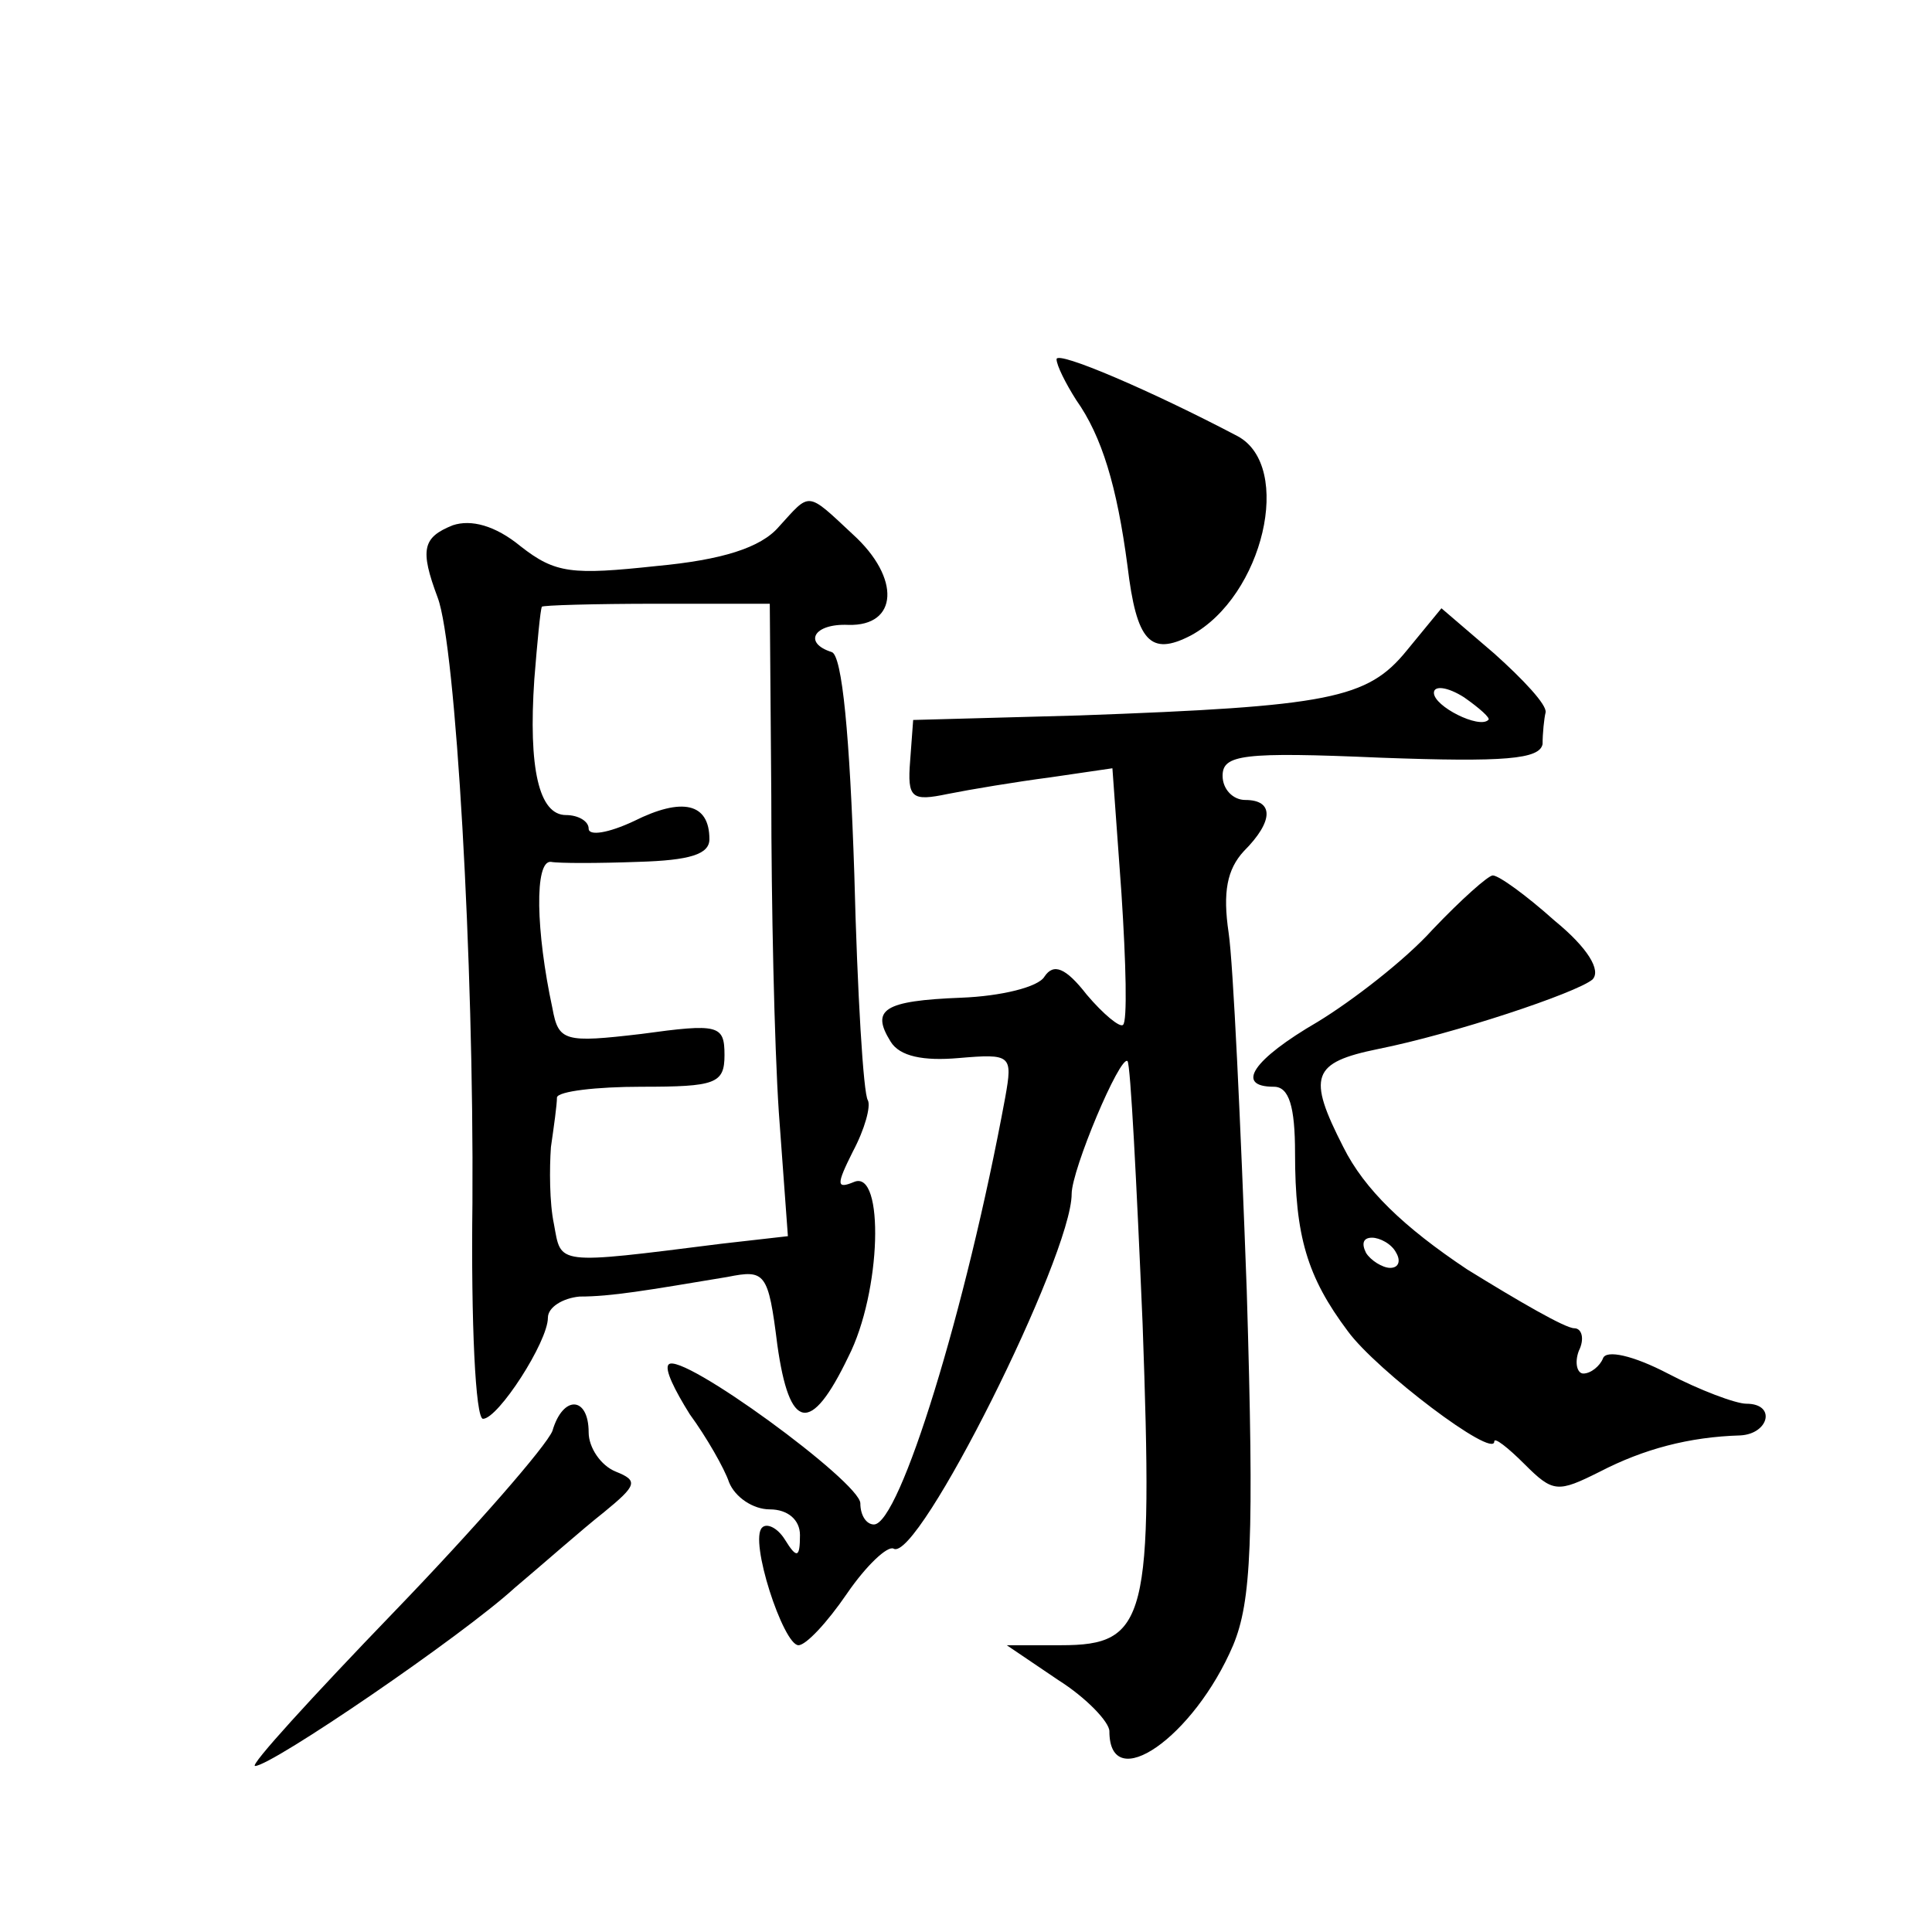 <?xml version="1.0" standalone="no"?>
<!DOCTYPE svg PUBLIC "-//W3C//DTD SVG 20010904//EN"
 "http://www.w3.org/TR/2001/REC-SVG-20010904/DTD/svg10.dtd">
<svg version="1.0" xmlns="http://www.w3.org/2000/svg"
 width="128pt" height="128pt" viewBox="0 0 128 128"
 preserveAspectRatio="xMidYMid meet">
<g transform="translate(0,128) scale(0.1,-0.1)"
fill="#0" stroke="none">
<path d="M700 1042 c0 -4 6 -16 13 -27 17 -24 27 -57 34 -110 6 -50 15 -60 42 -46
48 26 68 112 31 132 -57 30 -120 57 -120 51z M516 931 c-12 -14 -38 -22 -81 -26
-56 -6 -67 -5 -90 13 -17 14 -33 18 -45 14 -20 -8 -22 -16 -10 -48 12 -32 24 -241
23 -401 -1 -79 2 -143 7 -143 10 0 43 51 43 67 0 7 10 13 21 14 21 0 44 4 98 13
25 5 27 3 33 -45 8 -57 22 -60 47 -8 22 43 24 124 4 116 -12 -5 -12 -2 -1 20 8
15 12 30 10 34 -3 4 -7 71 -9 150 -3 91 -8 145 -15 147 -19 6 -12 19 11 18 33 -1
35 31 3 60 -31 29 -28 28 -49 5z m-5 -178 c0 -71 2 -165 5 -210 l6 -82 -44 -5 c-111
-14 -106 -14 -111 13 -3 14 -3 37 -2 51 2 14 4 28 4 33 1 4 26 7 56 7 49 0 55 2
55 21 0 20 -4 21 -55 14 -51 -6 -55 -5 -59 17 -11 51 -12 98 -1 97 5 -1 31 -1 58
0 34 1 47 5 47 15 0 24 -18 28 -50 12 -17 -8 -30 -10 -30 -5 0 5 -7 9 -15 9 -18
0 -25 31 -21 90 2 25 4 46 5 48 0 1 35 2 76 2 l75 0 1 -127z M932 849 c-26 -32
-51 -37 -217 -43 l-110 -3 -2 -27 c-2 -25 1 -27 25 -22 15 3 45 8 68 11 l41 6 6
-83 c3 -46 4 -85 1 -87 -2 -2 -13 7 -24 20 -14 18 -22 21 -28 12 -4 -7 -29 -13
-55 -14 -52 -2 -60 -8 -47 -29 6 -10 22 -13 45 -11 35 3 36 2 31 -26 -26 -141 -70
-283 -87 -283 -5 0 -9 6 -9 14 0 14 -119 101 -127 92 -3 -3 4 -17 14 -33 11 -15
23 -36 26 -45 4 -10 16 -18 27 -18 12 0 20 -7 20 -17 0 -15 -2 -16 -10 -3 -5 8
-12 11 -15 8 -9 -8 14 -78 24 -78 5 0 19 15 32 34 13 19 27 32 31 30 16 -10 118
194 118 235 0 16 32 92 37 88 2 -2 6 -80 10 -174 7 -196 3 -213 -54 -213 l-36 0
34 -23 c19 -12 34 -28 34 -34 0 -43 56 -4 82 57 12 29 14 69 9 235 -4 110 -9 217
-12 237 -4 27 -1 42 10 54 20 20 20 34 1 34 -8 0 -15 7 -15 16 0 14 13 16 105 12
82 -3 105 -1 107 9 0 7 1 17 2 21 1 5 -15 22 -34 39 l-35 30 -23 -28z m54 -46 c-6
-6 -36 9 -36 18 0 5 9 4 20 -3 10 -7 18 -14 16 -15z M949 664 c-18 -20 -53 -47
-76 -61 -43 -25 -55 -43 -29 -43 10 0 14 -13 14 -44 0 -55 8 -82 35 -118 19 -26
97 -85 97 -73 0 3 9 -4 20 -15 19 -19 22 -19 50 -5 29 15 59 23 93 24 19 1 24 21
4 21 -7 0 -31 9 -52 20 -23 12 -41 16 -43 10 -2 -5 -8 -10 -13 -10 -4 0 -6 7 -3
15 4 8 2 15 -3 15 -6 0 -37 18 -71 39 -42 28 -68 53 -82 81 -24 47 -21 56 23 65
50 10 131 37 142 46 6 6 -3 21 -25 39 -19 17 -37 30 -41 30 -3 0 -21 -16 -40 -36z
m-24 -214 c3 -5 2 -10 -4 -10 -5 0 -13 5 -16 10 -3 6 -2 10 4 10 5 0 13 -4 16 -10z
M366 332 c-4 -10 -51 -64 -105 -120 -54 -56 -96 -102 -92 -102 11 0 137 86 172
118 19 16 45 39 59 50 22 18 23 21 8 27 -10 4 -18 16 -18 26 0 24 -17 25 -24 1z"/>
</g>
</svg>
